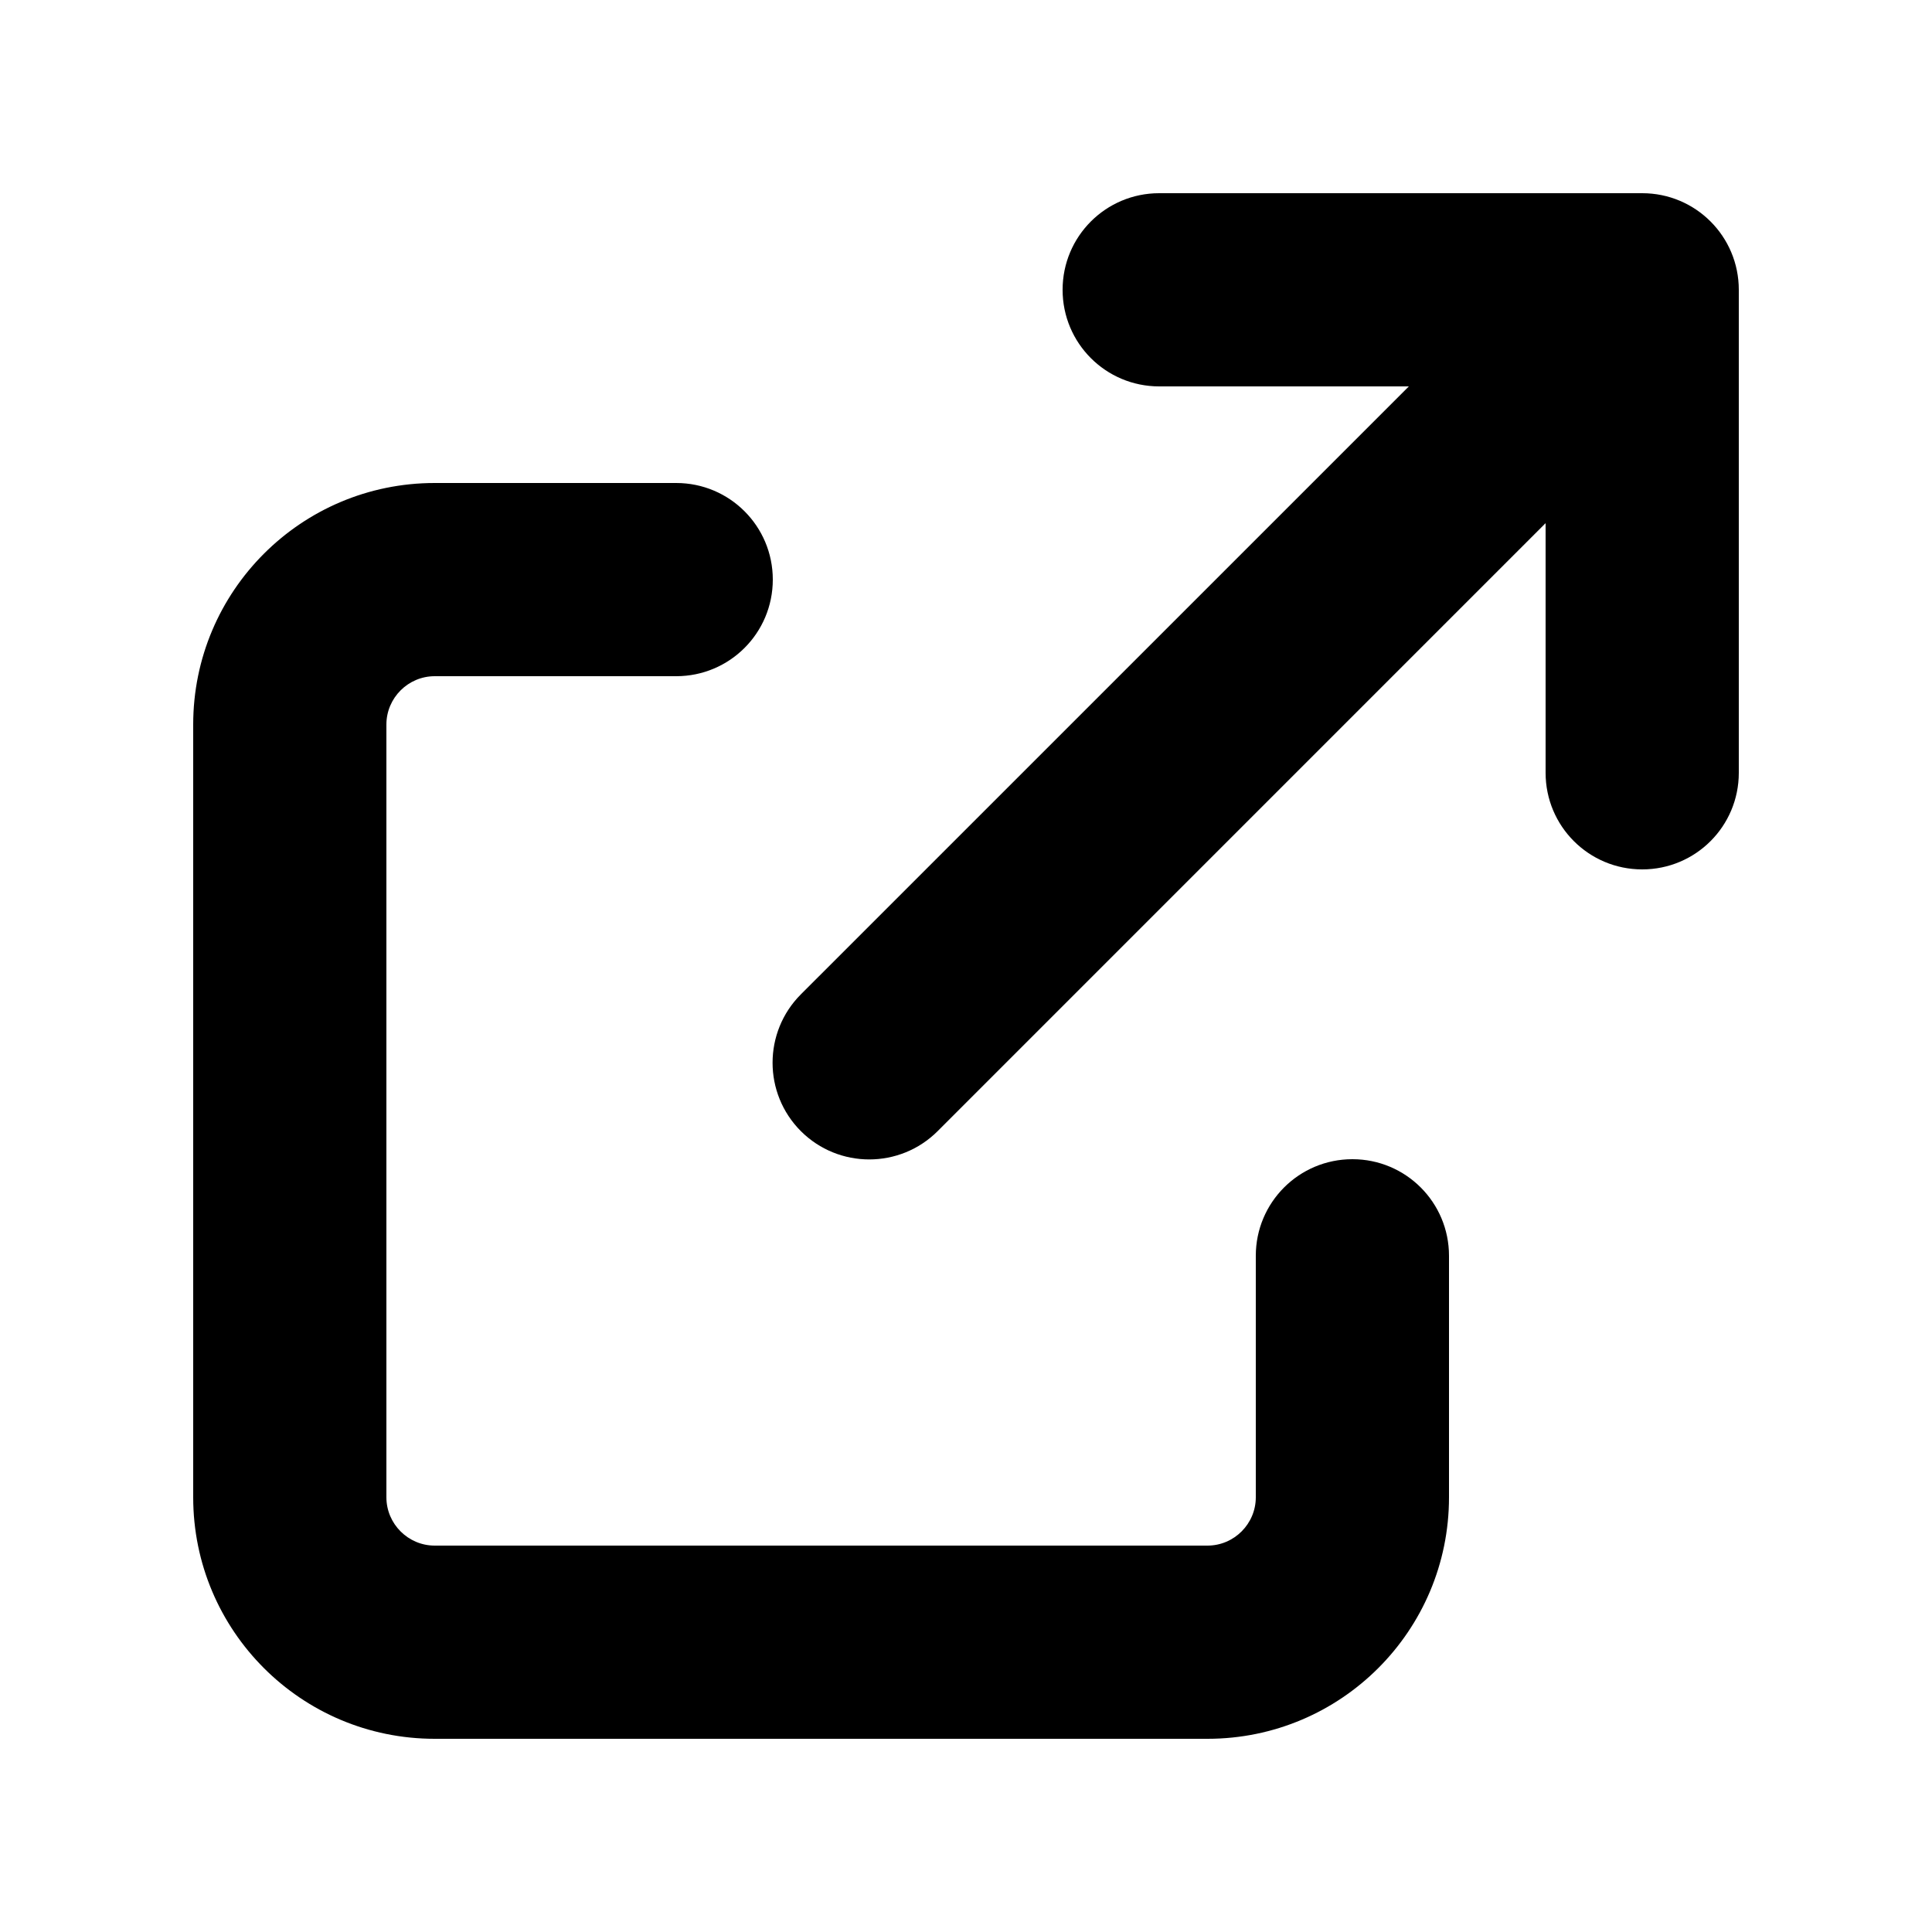 <svg width="40" height="40" viewBox="0 0 40 40" fill="none" xmlns="http://www.w3.org/2000/svg">
<path d="M24 4C22.894 4 22 4.894 22 6C22 7.106 22.894 8 24 8H29.169L16.581 20.587C15.8 21.369 15.8 22.637 16.581 23.419C17.363 24.2 18.631 24.2 19.413 23.419L32 10.831V16C32 17.106 32.894 18 34 18C35.106 18 36 17.106 36 16V6C36 4.894 35.106 4 34 4H24ZM9 10C6.237 10 4 12.238 4 15V31C4 33.763 6.237 36 9 36H25C27.762 36 30 33.763 30 31V26C30 24.894 29.106 24 28 24C26.894 24 26 24.894 26 26V31C26 31.55 25.55 32 25 32H9C8.45 32 8 31.55 8 31V15C8 14.45 8.45 14 9 14H14C15.106 14 16 13.106 16 12C16 10.894 15.106 10 14 10H9Z" fill="black"/>
</svg>

